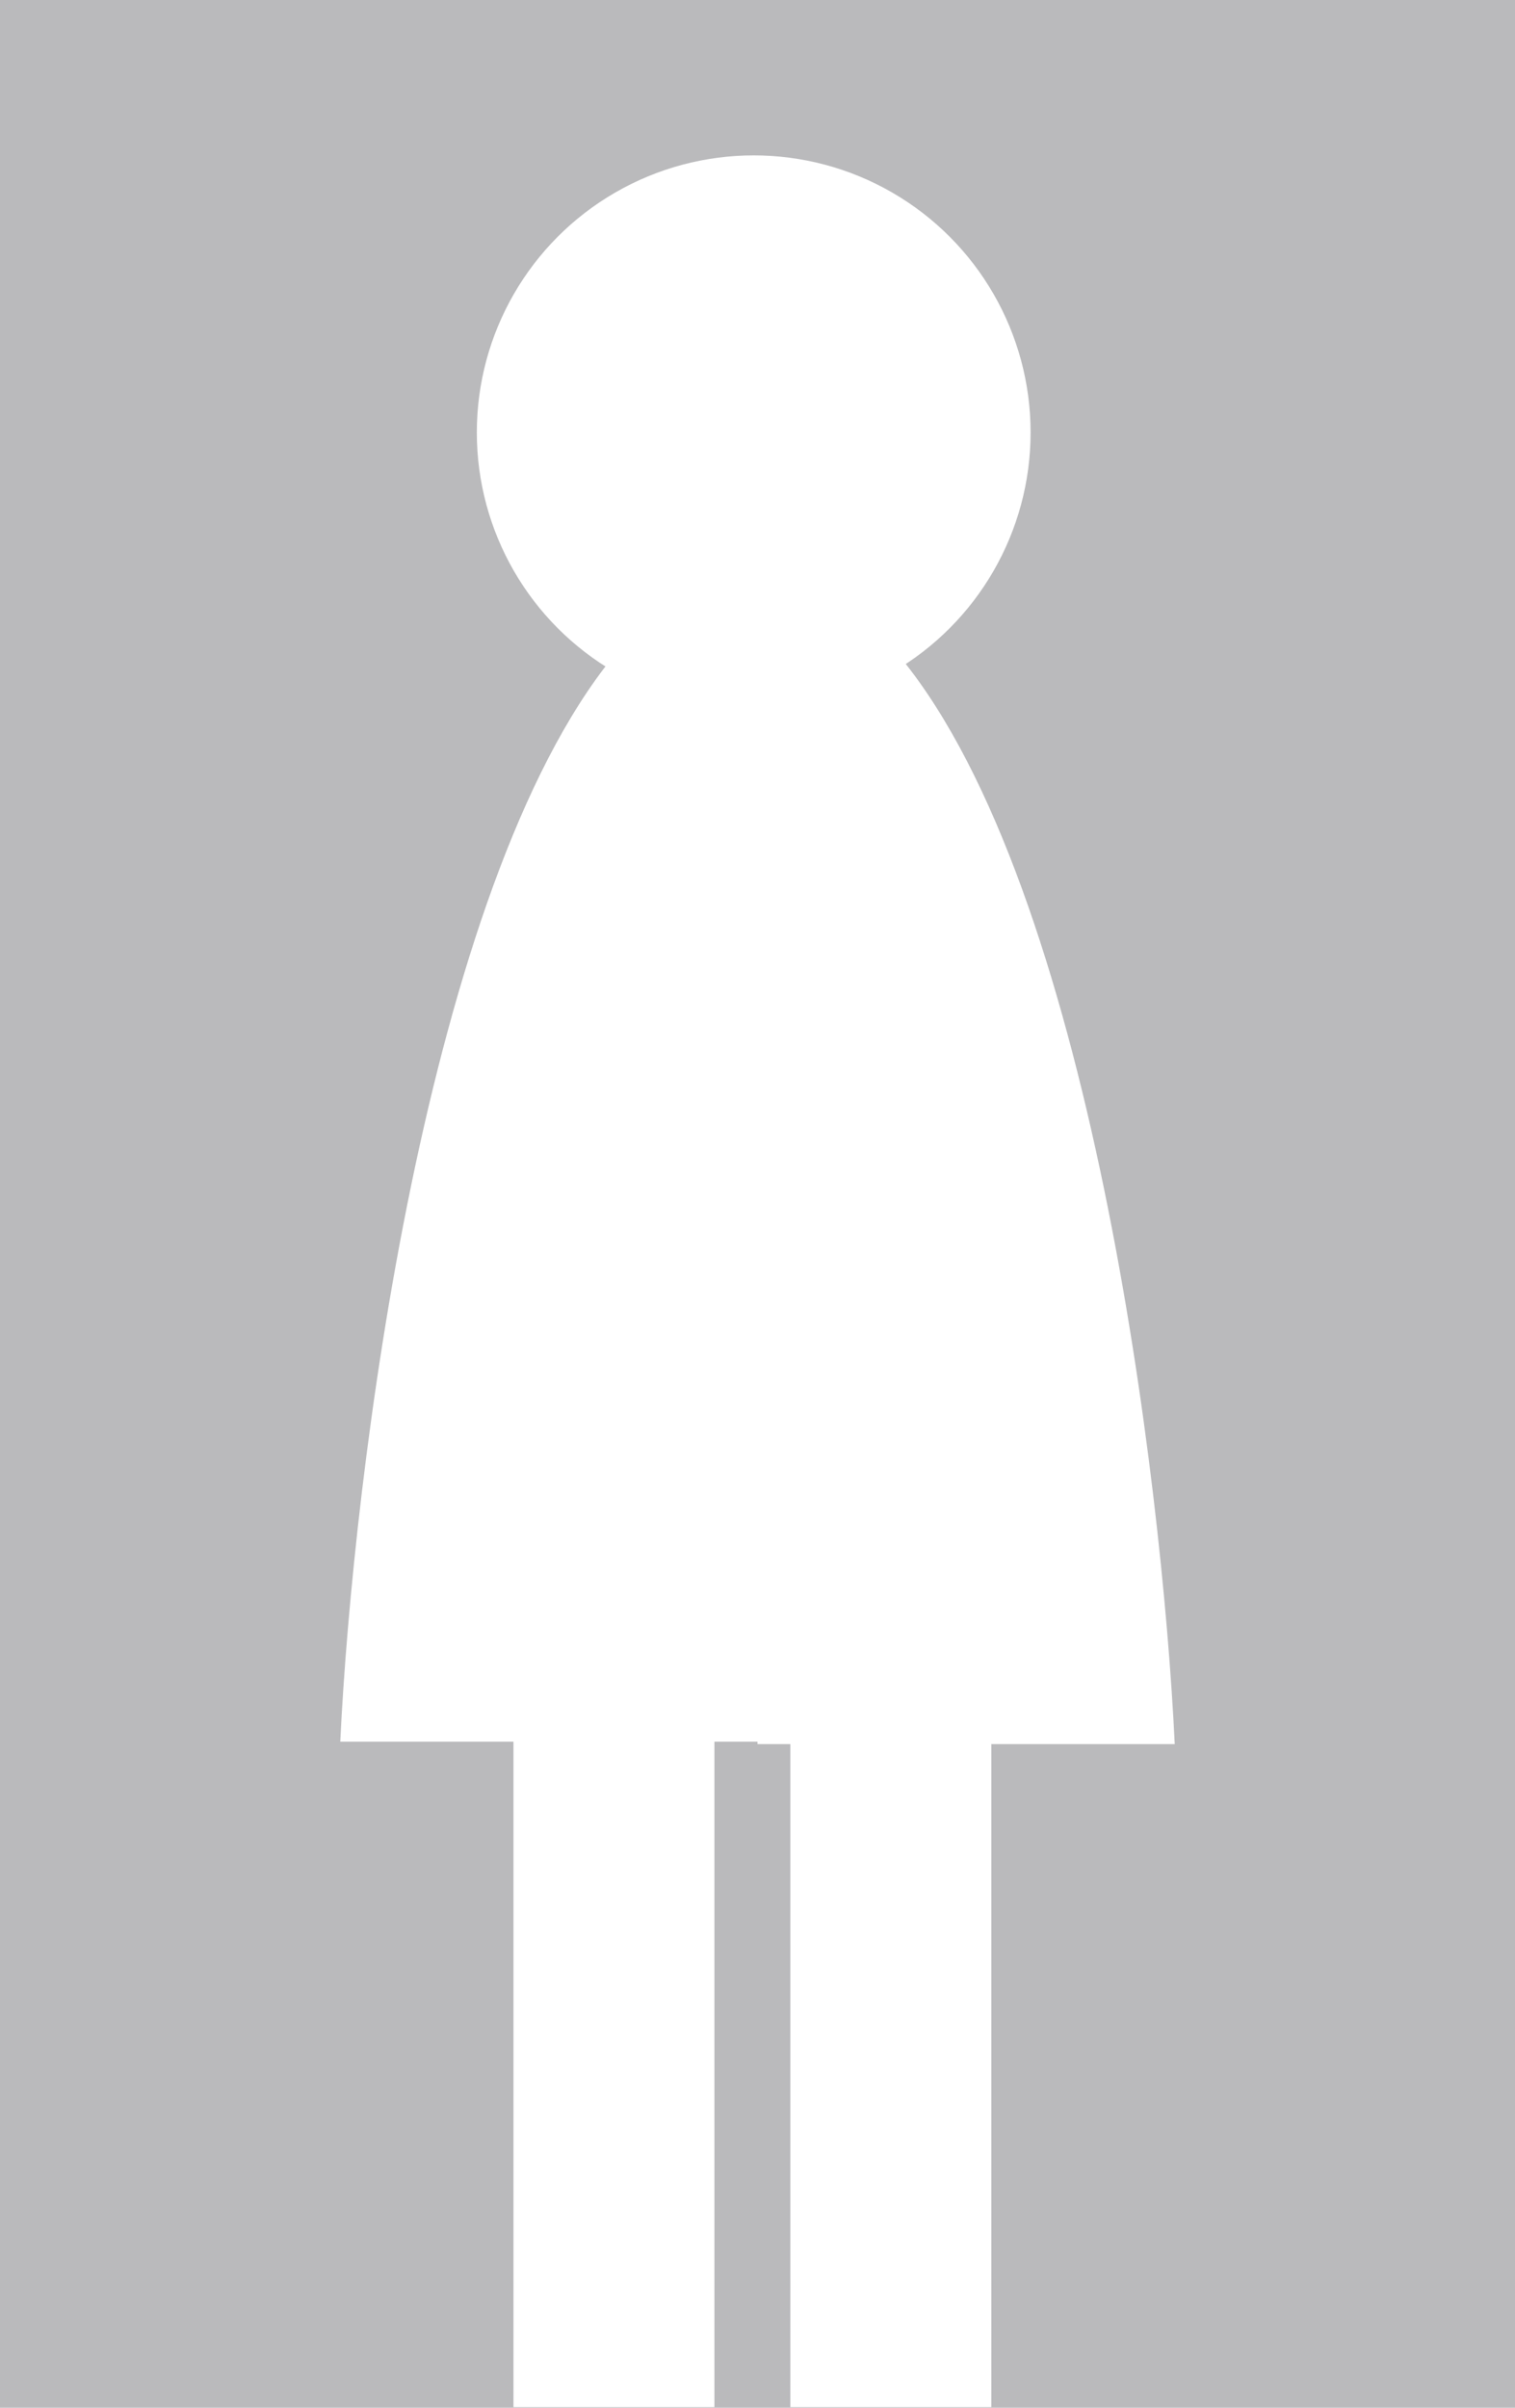 <svg width="187" height="297" viewBox="0 0 187 297" fill="none" xmlns="http://www.w3.org/2000/svg">
<rect width="187" height="297" fill="#BABABC"/>
<circle cx="93.032" cy="53.345" r="34.177" fill="white"/>
<path d="M93.5 86.909C87.133 87.34 78.986 83.13 75.709 80.971C52.487 109.472 43.561 182.093 42 214.841H93.5V86.909Z" fill="white"/>
<path d="M93.5 87.206C99.867 87.637 108.014 83.427 111.291 81.268C134.513 109.77 143.439 182.393 145 215.142H93.5V87.206Z" fill="white"/>
<rect x="63.378" y="179.984" width="24.805" height="116.937" fill="white"/>
<rect x="97.556" y="179.984" width="24.805" height="116.937" fill="white"/>
</svg>
